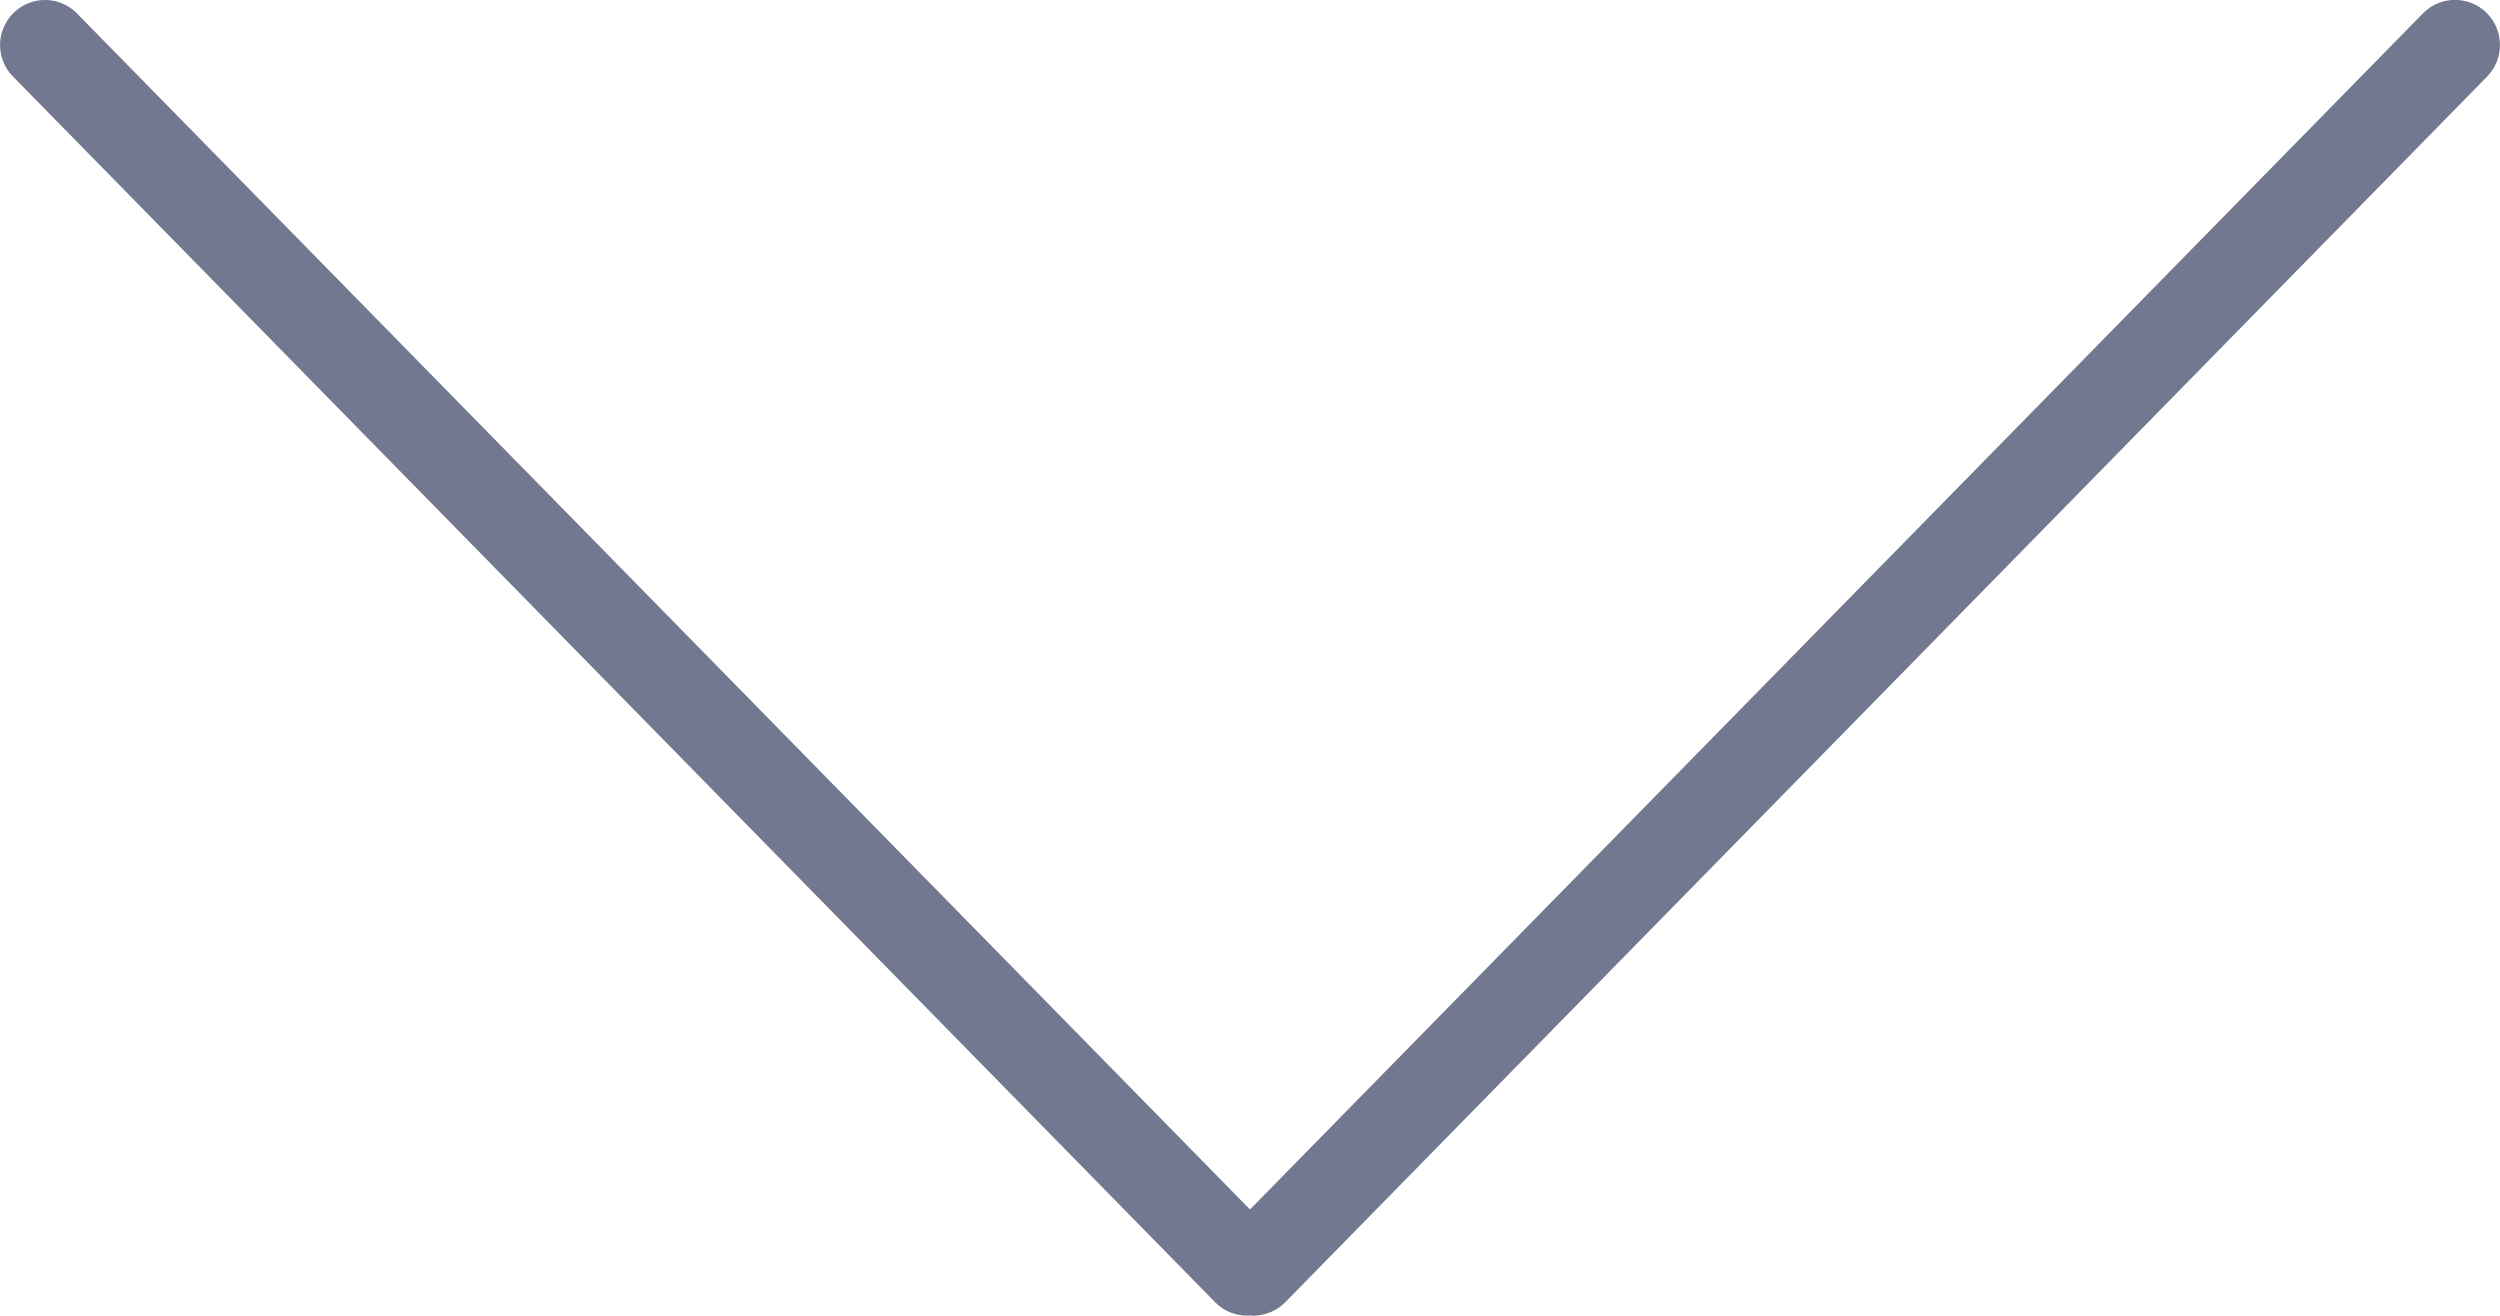 <svg width="19" height="10" viewBox="0 0 19 10" fill="none" xmlns="http://www.w3.org/2000/svg">
<g clip-path="url(#clip0_2021_70)">
<path d="M18.898 0.097C18.763 -0.035 18.547 -0.033 18.415 0.101L9.5 9.192L0.585 0.102C0.453 -0.033 0.237 -0.034 0.103 0.098C-0.032 0.231 -0.034 0.447 0.099 0.582L9.235 9.897C9.302 9.965 9.39 9.999 9.479 9.999C9.486 9.999 9.494 9.998 9.501 9.997C9.509 9.997 9.516 9.999 9.524 9.999C9.612 9.999 9.701 9.965 9.768 9.897L18.902 0.582C19.034 0.447 19.032 0.23 18.898 0.098V0.097Z" fill="#71788F"/>
</g>
<defs>
<clipPath id="clip0_2021_70">
<rect width="19" height="10" fill="white"/>
</clipPath>
</defs>
</svg>
